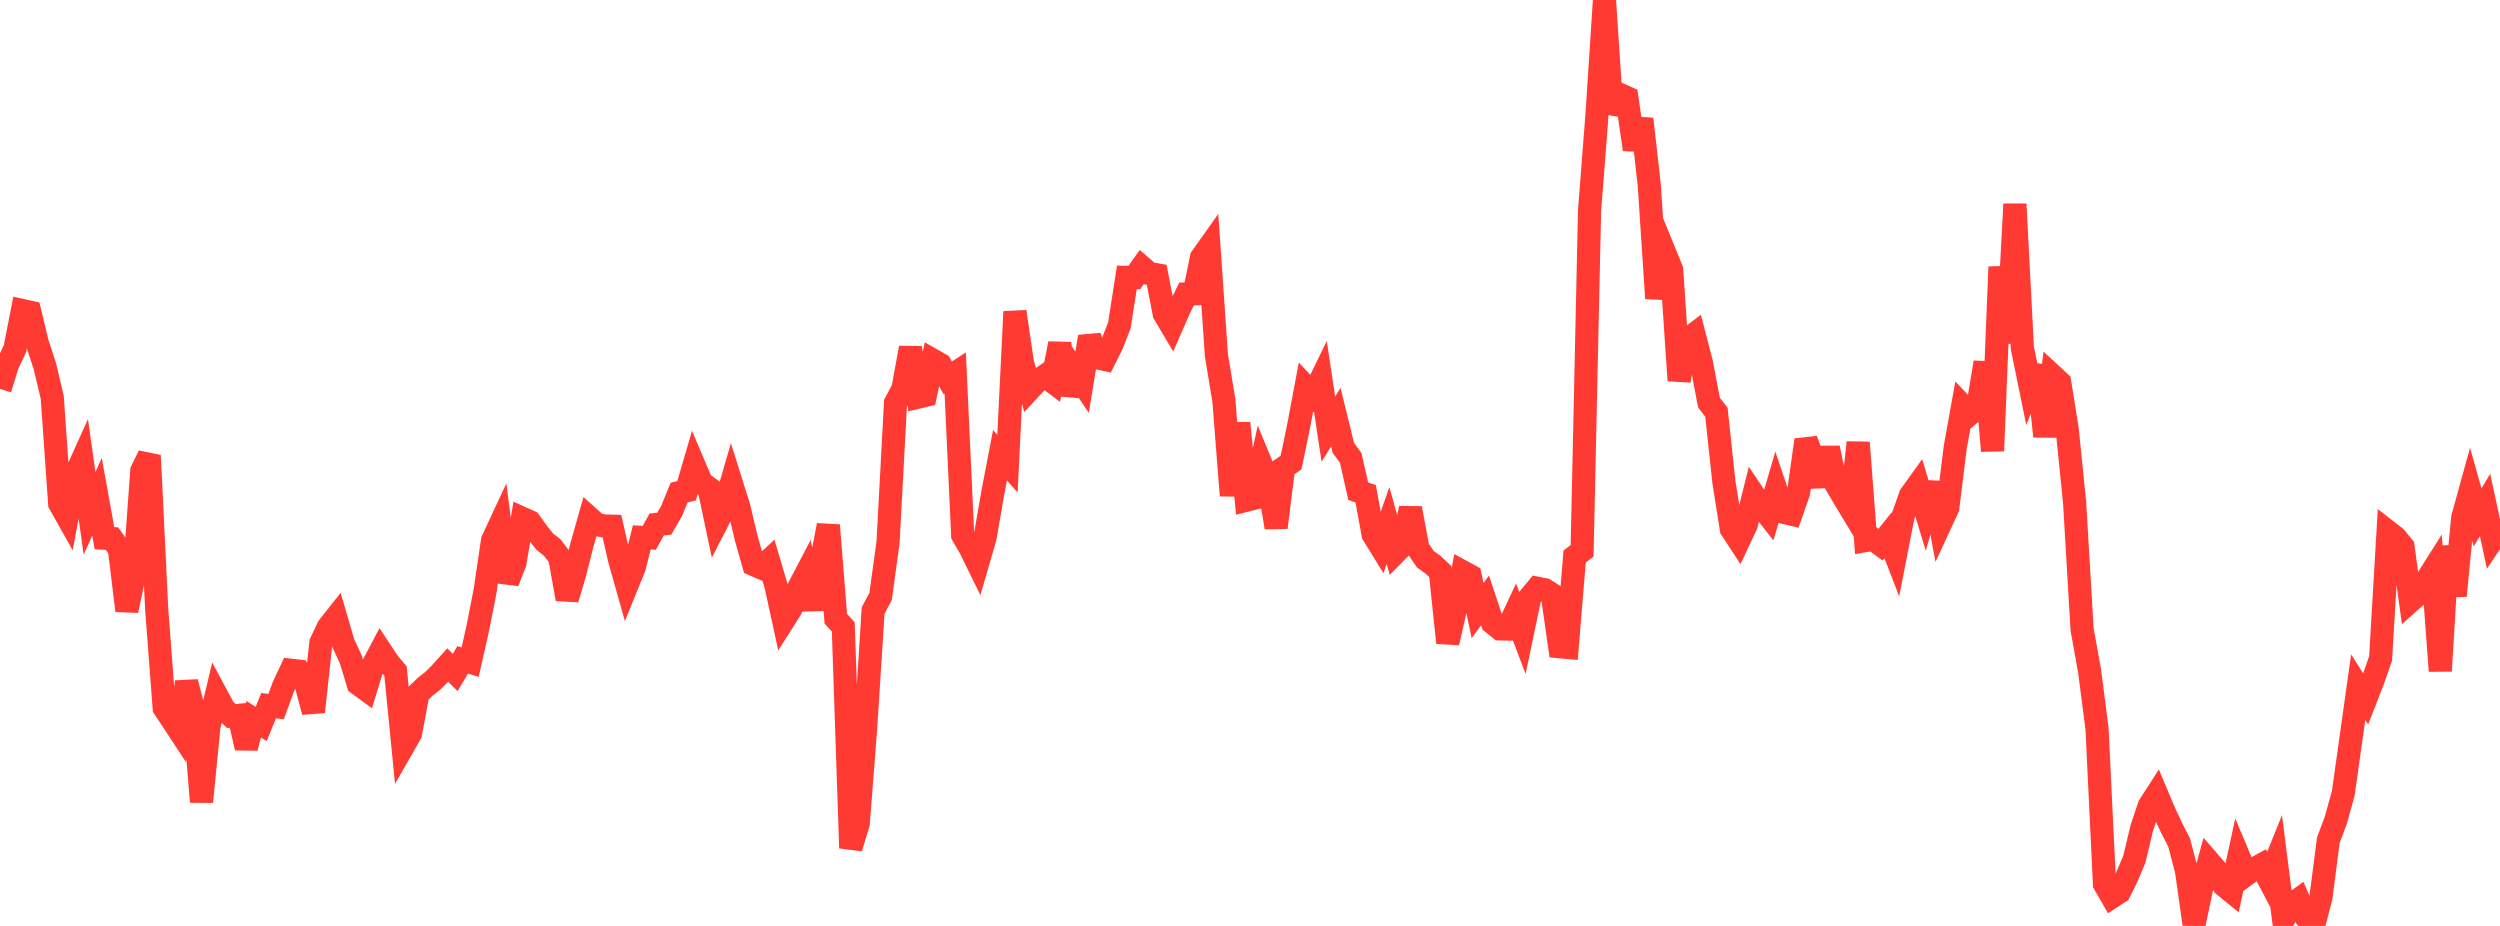 <?xml version="1.0" standalone="no"?>
<!DOCTYPE svg PUBLIC "-//W3C//DTD SVG 1.1//EN" "http://www.w3.org/Graphics/SVG/1.1/DTD/svg11.dtd">

<svg width="135" height="50" viewBox="0 0 135 50" preserveAspectRatio="none" 
  xmlns="http://www.w3.org/2000/svg"
  xmlns:xlink="http://www.w3.org/1999/xlink">


<polyline points="0.0, 21.002 0.403, 19.688 0.806, 18.832 1.209, 16.769 1.612, 16.858 2.015, 18.529 2.418, 19.756 2.821, 21.453 3.224, 27.196 3.627, 27.912 4.03, 25.75 4.433, 24.855 4.836, 27.721 5.239, 26.825 5.642, 29.063 6.045, 29.083 6.448, 29.647 6.851, 32.973 7.254, 31.027 7.657, 25.422 8.06, 24.596 8.463, 32.923 8.866, 38.229 9.269, 38.839 9.672, 39.452 10.075, 36.832 10.478, 38.393 10.881, 43.297 11.284, 39.226 11.687, 37.519 12.09, 38.269 12.493, 38.665 12.896, 38.628 13.299, 40.384 13.701, 38.84 14.104, 39.094 14.507, 38.104 14.91, 38.157 15.313, 37.055 15.716, 36.193 16.119, 36.238 16.522, 36.93 16.925, 38.441 17.328, 34.706 17.731, 33.858 18.134, 33.349 18.537, 34.731 18.94, 35.602 19.343, 36.929 19.746, 37.223 20.149, 35.908 20.552, 35.144 20.955, 35.754 21.358, 36.24 21.761, 40.323 22.164, 39.619 22.567, 37.47 22.97, 37.076 23.373, 36.761 23.776, 36.36 24.179, 35.914 24.582, 36.313 24.985, 35.632 25.388, 35.756 25.791, 33.967 26.194, 31.921 26.597, 29.185 27.0, 28.32 27.403, 31.421 27.806, 30.397 28.209, 27.993 28.612, 28.175 29.015, 28.74 29.418, 29.251 29.821, 29.565 30.224, 30.096 30.627, 32.35 31.03, 30.993 31.433, 29.397 31.836, 27.973 32.239, 28.335 32.642, 28.402 33.045, 28.413 33.448, 30.188 33.851, 31.616 34.254, 30.623 34.657, 29.019 35.06, 29.042 35.463, 28.319 35.866, 28.282 36.269, 27.587 36.672, 26.6 37.075, 26.501 37.478, 25.119 37.881, 26.069 38.284, 26.358 38.687, 28.265 39.09, 27.48 39.493, 26.091 39.896, 27.374 40.299, 29.075 40.701, 30.487 41.104, 30.662 41.507, 30.286 41.91, 31.651 42.313, 33.502 42.716, 32.867 43.119, 31.76 43.522, 30.99 43.925, 32.895 44.328, 30.431 44.731, 28.363 45.134, 33.412 45.537, 33.856 45.94, 45.793 46.343, 44.477 46.746, 39.304 47.149, 32.963 47.552, 32.212 47.955, 29.277 48.358, 21.756 48.761, 20.993 49.164, 18.781 49.567, 21.448 49.97, 21.351 50.373, 19.451 50.776, 19.681 51.179, 20.406 51.582, 20.146 51.985, 28.896 52.388, 29.596 52.791, 30.416 53.194, 29.029 53.597, 26.691 54.0, 24.586 54.403, 25.039 54.806, 16.829 55.209, 19.581 55.612, 21.009 56.015, 20.576 56.418, 20.299 56.821, 20.602 57.224, 18.55 57.627, 21.308 58.03, 20.044 58.433, 20.641 58.836, 18.181 59.239, 19.317 59.642, 19.405 60.045, 18.599 60.448, 17.56 60.851, 14.977 61.254, 14.986 61.657, 14.421 62.06, 14.769 62.463, 14.84 62.866, 16.937 63.269, 17.616 63.672, 16.694 64.075, 15.874 64.478, 15.864 64.881, 13.908 65.284, 13.341 65.687, 19.192 66.09, 21.632 66.493, 26.76 66.896, 22.85 67.299, 27.012 67.701, 26.911 68.104, 25.064 68.507, 26.035 68.91, 28.485 69.313, 25.26 69.716, 24.978 70.119, 23.046 70.522, 20.901 70.925, 21.33 71.328, 20.499 71.731, 23.174 72.134, 22.53 72.537, 24.178 72.94, 24.731 73.343, 26.523 73.746, 26.665 74.149, 28.859 74.552, 29.513 74.955, 28.38 75.358, 29.836 75.761, 29.427 76.164, 27.446 76.567, 29.609 76.97, 30.198 77.373, 30.486 77.776, 30.865 78.179, 34.709 78.582, 32.939 78.985, 30.877 79.388, 31.097 79.791, 32.969 80.194, 32.421 80.597, 33.634 81.0, 33.96 81.403, 33.969 81.806, 33.11 82.209, 34.173 82.612, 32.25 83.015, 31.766 83.418, 31.847 83.821, 32.102 84.224, 34.923 84.627, 34.959 85.03, 30.054 85.433, 29.743 85.836, 11.378 86.239, 6.181 86.642, 0.0 87.045, 6.112 87.448, 5.093 87.851, 5.275 88.254, 8.07 88.657, 6.423 89.06, 9.978 89.463, 16.113 89.866, 13.575 90.269, 14.561 90.672, 20.55 91.075, 18.363 91.478, 18.059 91.881, 19.617 92.284, 21.743 92.687, 22.259 93.09, 26.023 93.493, 28.568 93.896, 29.184 94.299, 28.325 94.701, 26.722 95.104, 27.323 95.507, 27.839 95.91, 26.465 96.313, 27.66 96.716, 27.757 97.119, 26.61 97.522, 23.757 97.925, 24.824 98.328, 26.225 98.731, 24.19 99.134, 26.134 99.537, 26.82 99.94, 27.489 100.343, 23.897 100.746, 29.188 101.149, 29.118 101.552, 29.414 101.955, 28.91 102.358, 29.956 102.761, 27.891 103.164, 26.747 103.567, 26.187 103.97, 27.516 104.373, 26.081 104.776, 28.296 105.179, 27.428 105.582, 24.161 105.985, 21.921 106.388, 22.344 106.791, 22.002 107.194, 19.569 107.597, 24.35 108.0, 14.411 108.403, 18.523 108.806, 11.019 109.209, 18.803 109.612, 20.775 110.015, 19.764 110.418, 23.564 110.821, 20.273 111.224, 20.645 111.627, 23.164 112.03, 27.15 112.433, 33.986 112.836, 36.225 113.239, 39.344 113.642, 47.732 114.045, 48.433 114.448, 48.168 114.851, 47.355 115.254, 46.402 115.657, 44.711 116.06, 43.512 116.463, 42.886 116.866, 43.842 117.269, 44.715 117.672, 45.492 118.075, 47.039 118.478, 49.903 118.881, 48.002 119.284, 46.531 119.687, 46.996 120.09, 47.81 120.493, 48.137 120.896, 46.266 121.299, 47.225 121.701, 46.932 122.104, 46.712 122.507, 47.477 122.91, 46.476 123.313, 49.652 123.716, 48.875 124.119, 48.582 124.522, 49.525 124.925, 50.0 125.328, 48.467 125.731, 45.367 126.134, 44.292 126.537, 42.833 126.94, 39.968 127.343, 37.105 127.746, 37.741 128.149, 36.709 128.552, 35.558 128.955, 28.712 129.358, 29.025 129.761, 29.517 130.164, 32.459 130.567, 32.099 130.97, 31.433 131.373, 30.797 131.776, 36.232 132.179, 29.504 132.582, 32.171 132.985, 27.972 133.388, 26.508 133.791, 27.941 134.194, 27.267 134.597, 29.142 135.0, 28.543" fill="none" stroke="#ff3a33" stroke-width="1.25"/>

</svg>
